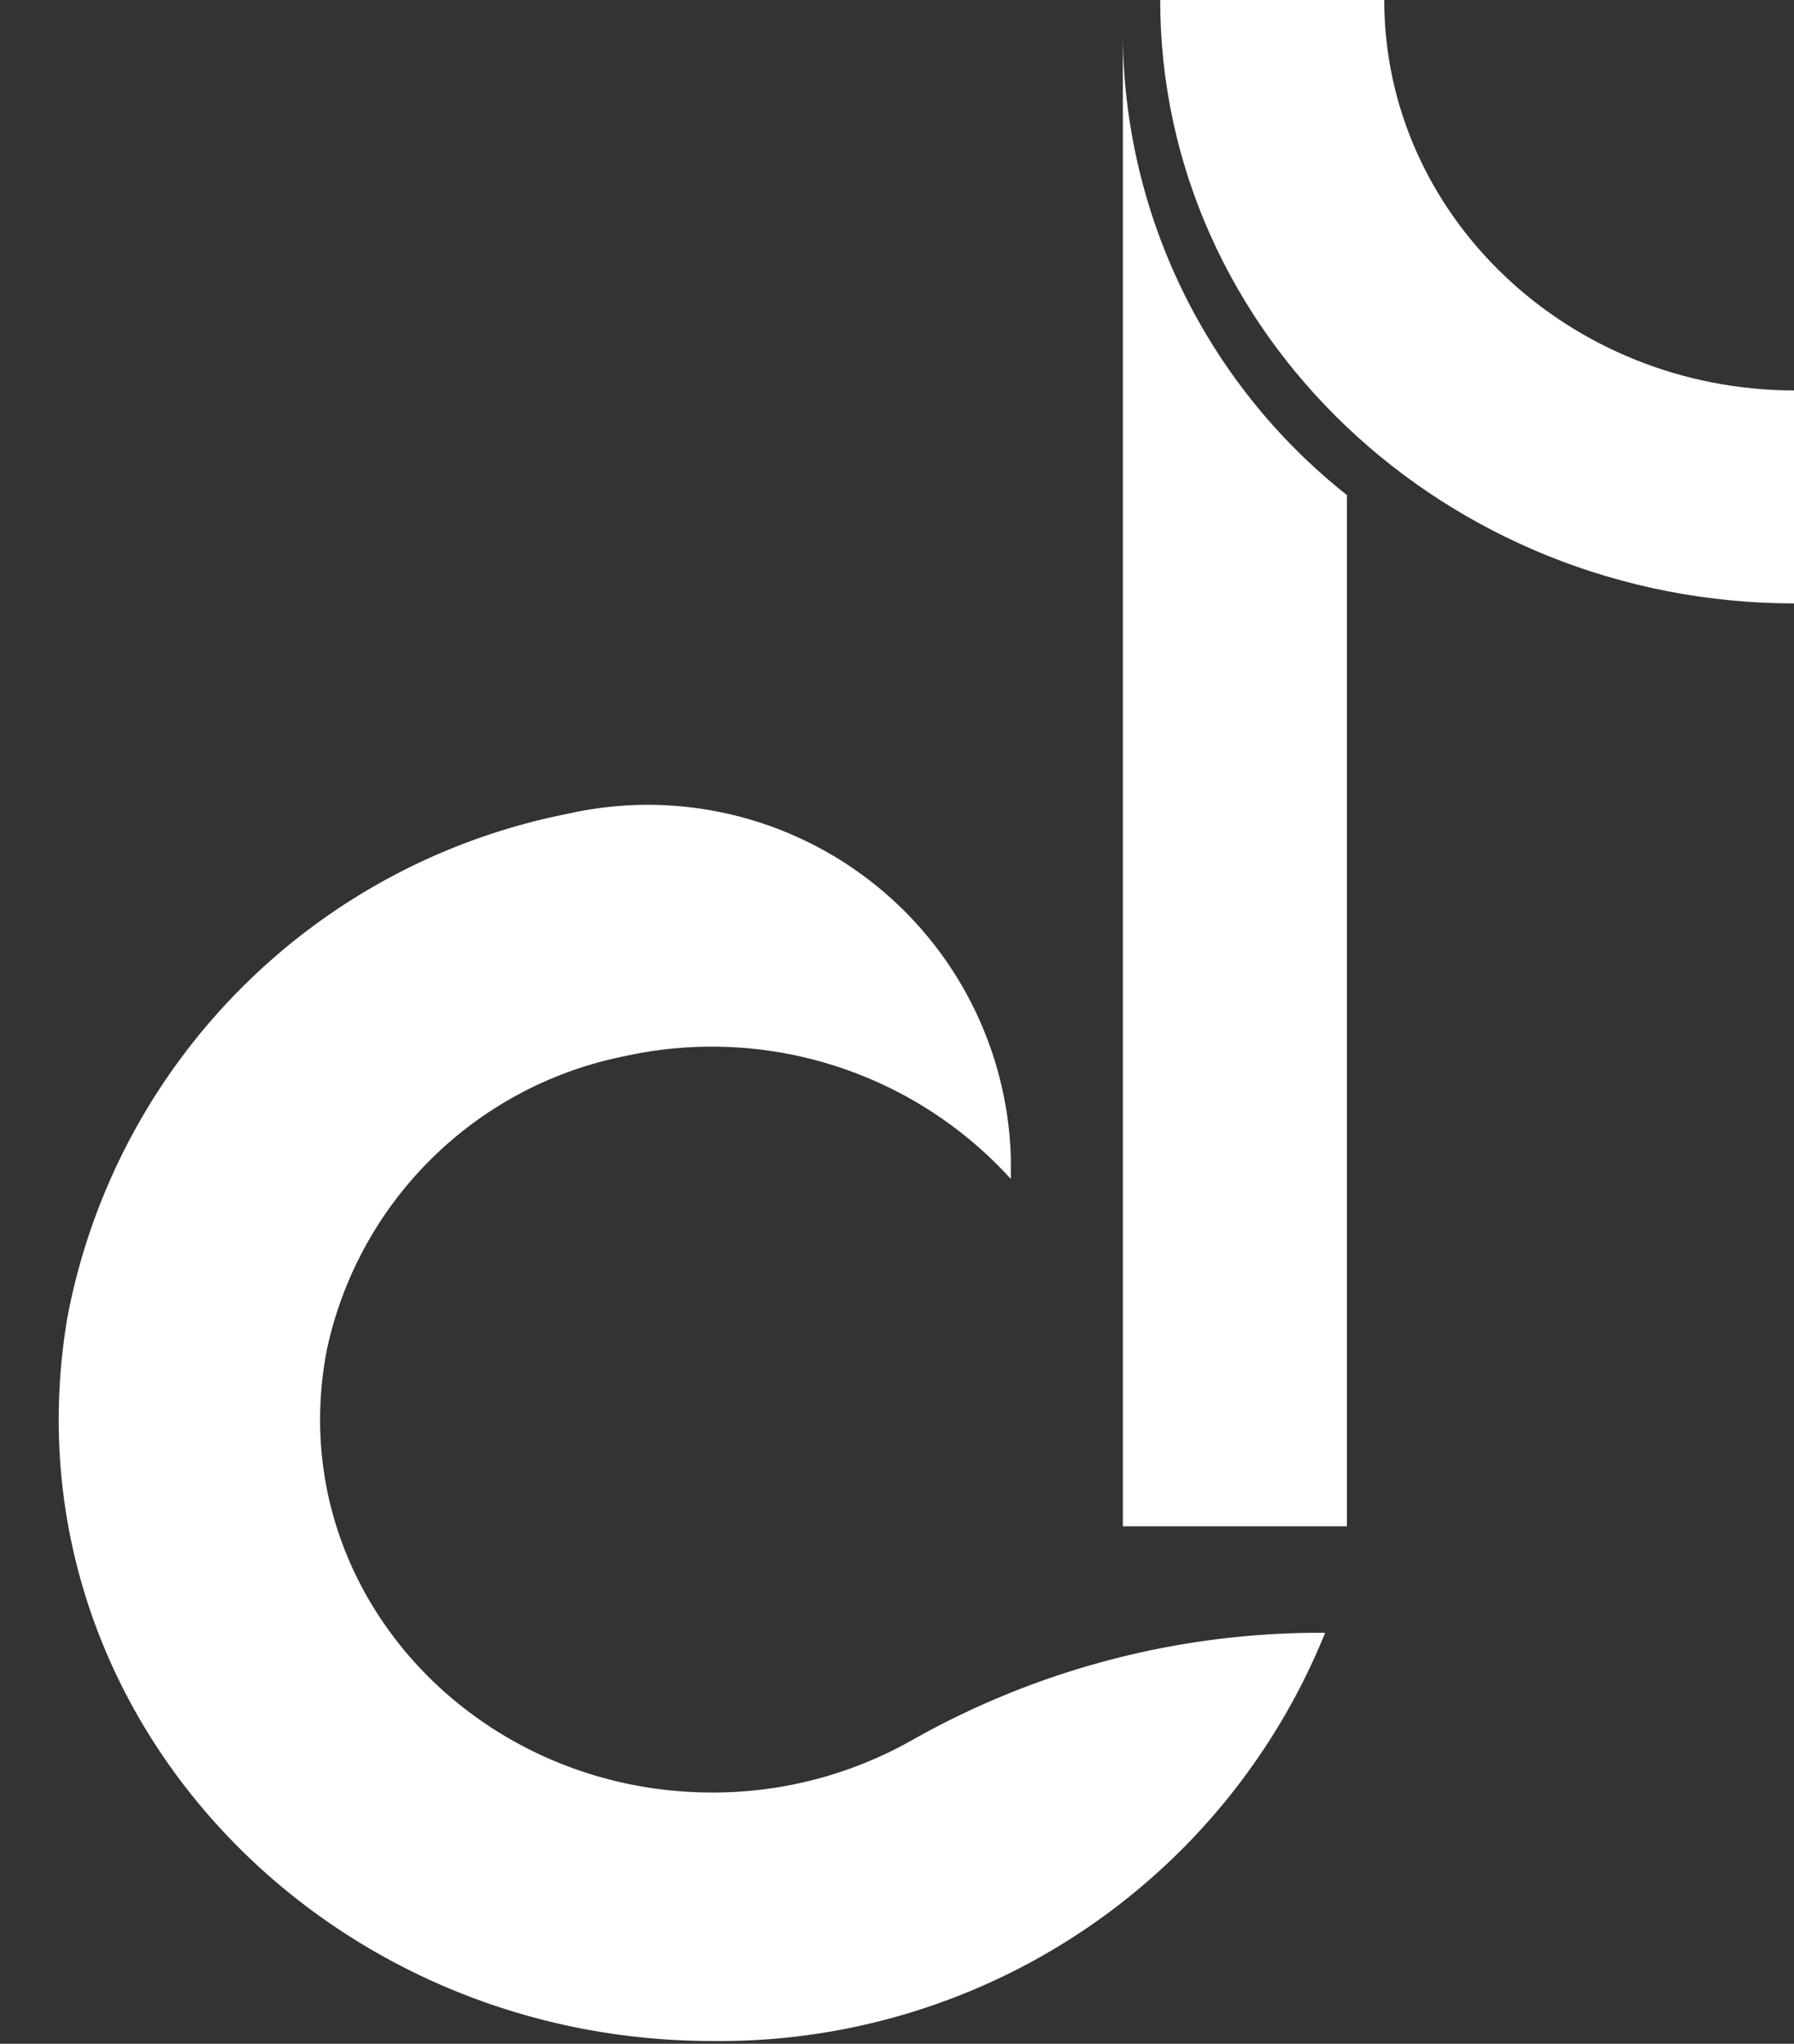 <?xml version="1.0" encoding="UTF-8" standalone="no"?><svg xmlns="http://www.w3.org/2000/svg" xmlns:xlink="http://www.w3.org/1999/xlink" data-name="Layer 1" fill="#000000" height="55.7" preserveAspectRatio="xMidYMid meet" version="1" viewBox="6.9 4.0 48.9 55.7" width="48.9" zoomAndPan="magnify"><rect x="6.9" y="4.0" width="48.9" height="55.7" fill="#333333" stroke="none"/><g id="change1_1"><path d="M43.719,17.575c-.034-.027-.072-.051-.106-.079v28.101H37.506V4.967A16.105,16.105,0,0,0,43.719,17.575Z" fill="#ffffff"/></g><g id="change1_2"><path d="M55.826,20.446c-9.54,0-17.302-7.377-17.302-16.446h6.107c0,5.868,5.022,10.641,11.195,10.641Z" fill="#ffffff"/></g><g id="change1_3"><path d="M31.795,51.406A22.609,22.609,0,0,1,43.02,48.5h0a17.8,17.8,0,0,1-16.709,11.125c-10.792,0-19.373-9.171-17.57-19.743A17.272,17.272,0,0,1,22.198,26.215q.111-.024.223-.047a9.899,9.899,0,0,1,12.032,9.395v.569a11.008,11.008,0,0,0-10.513-3.35,10.372,10.372,0,0,0-8.127,7.986c-1.254,6.444,3.943,12.085,10.499,12.085A11.016,11.016,0,0,0,31.795,51.406Z" fill="#ffffff"/></g></svg>
